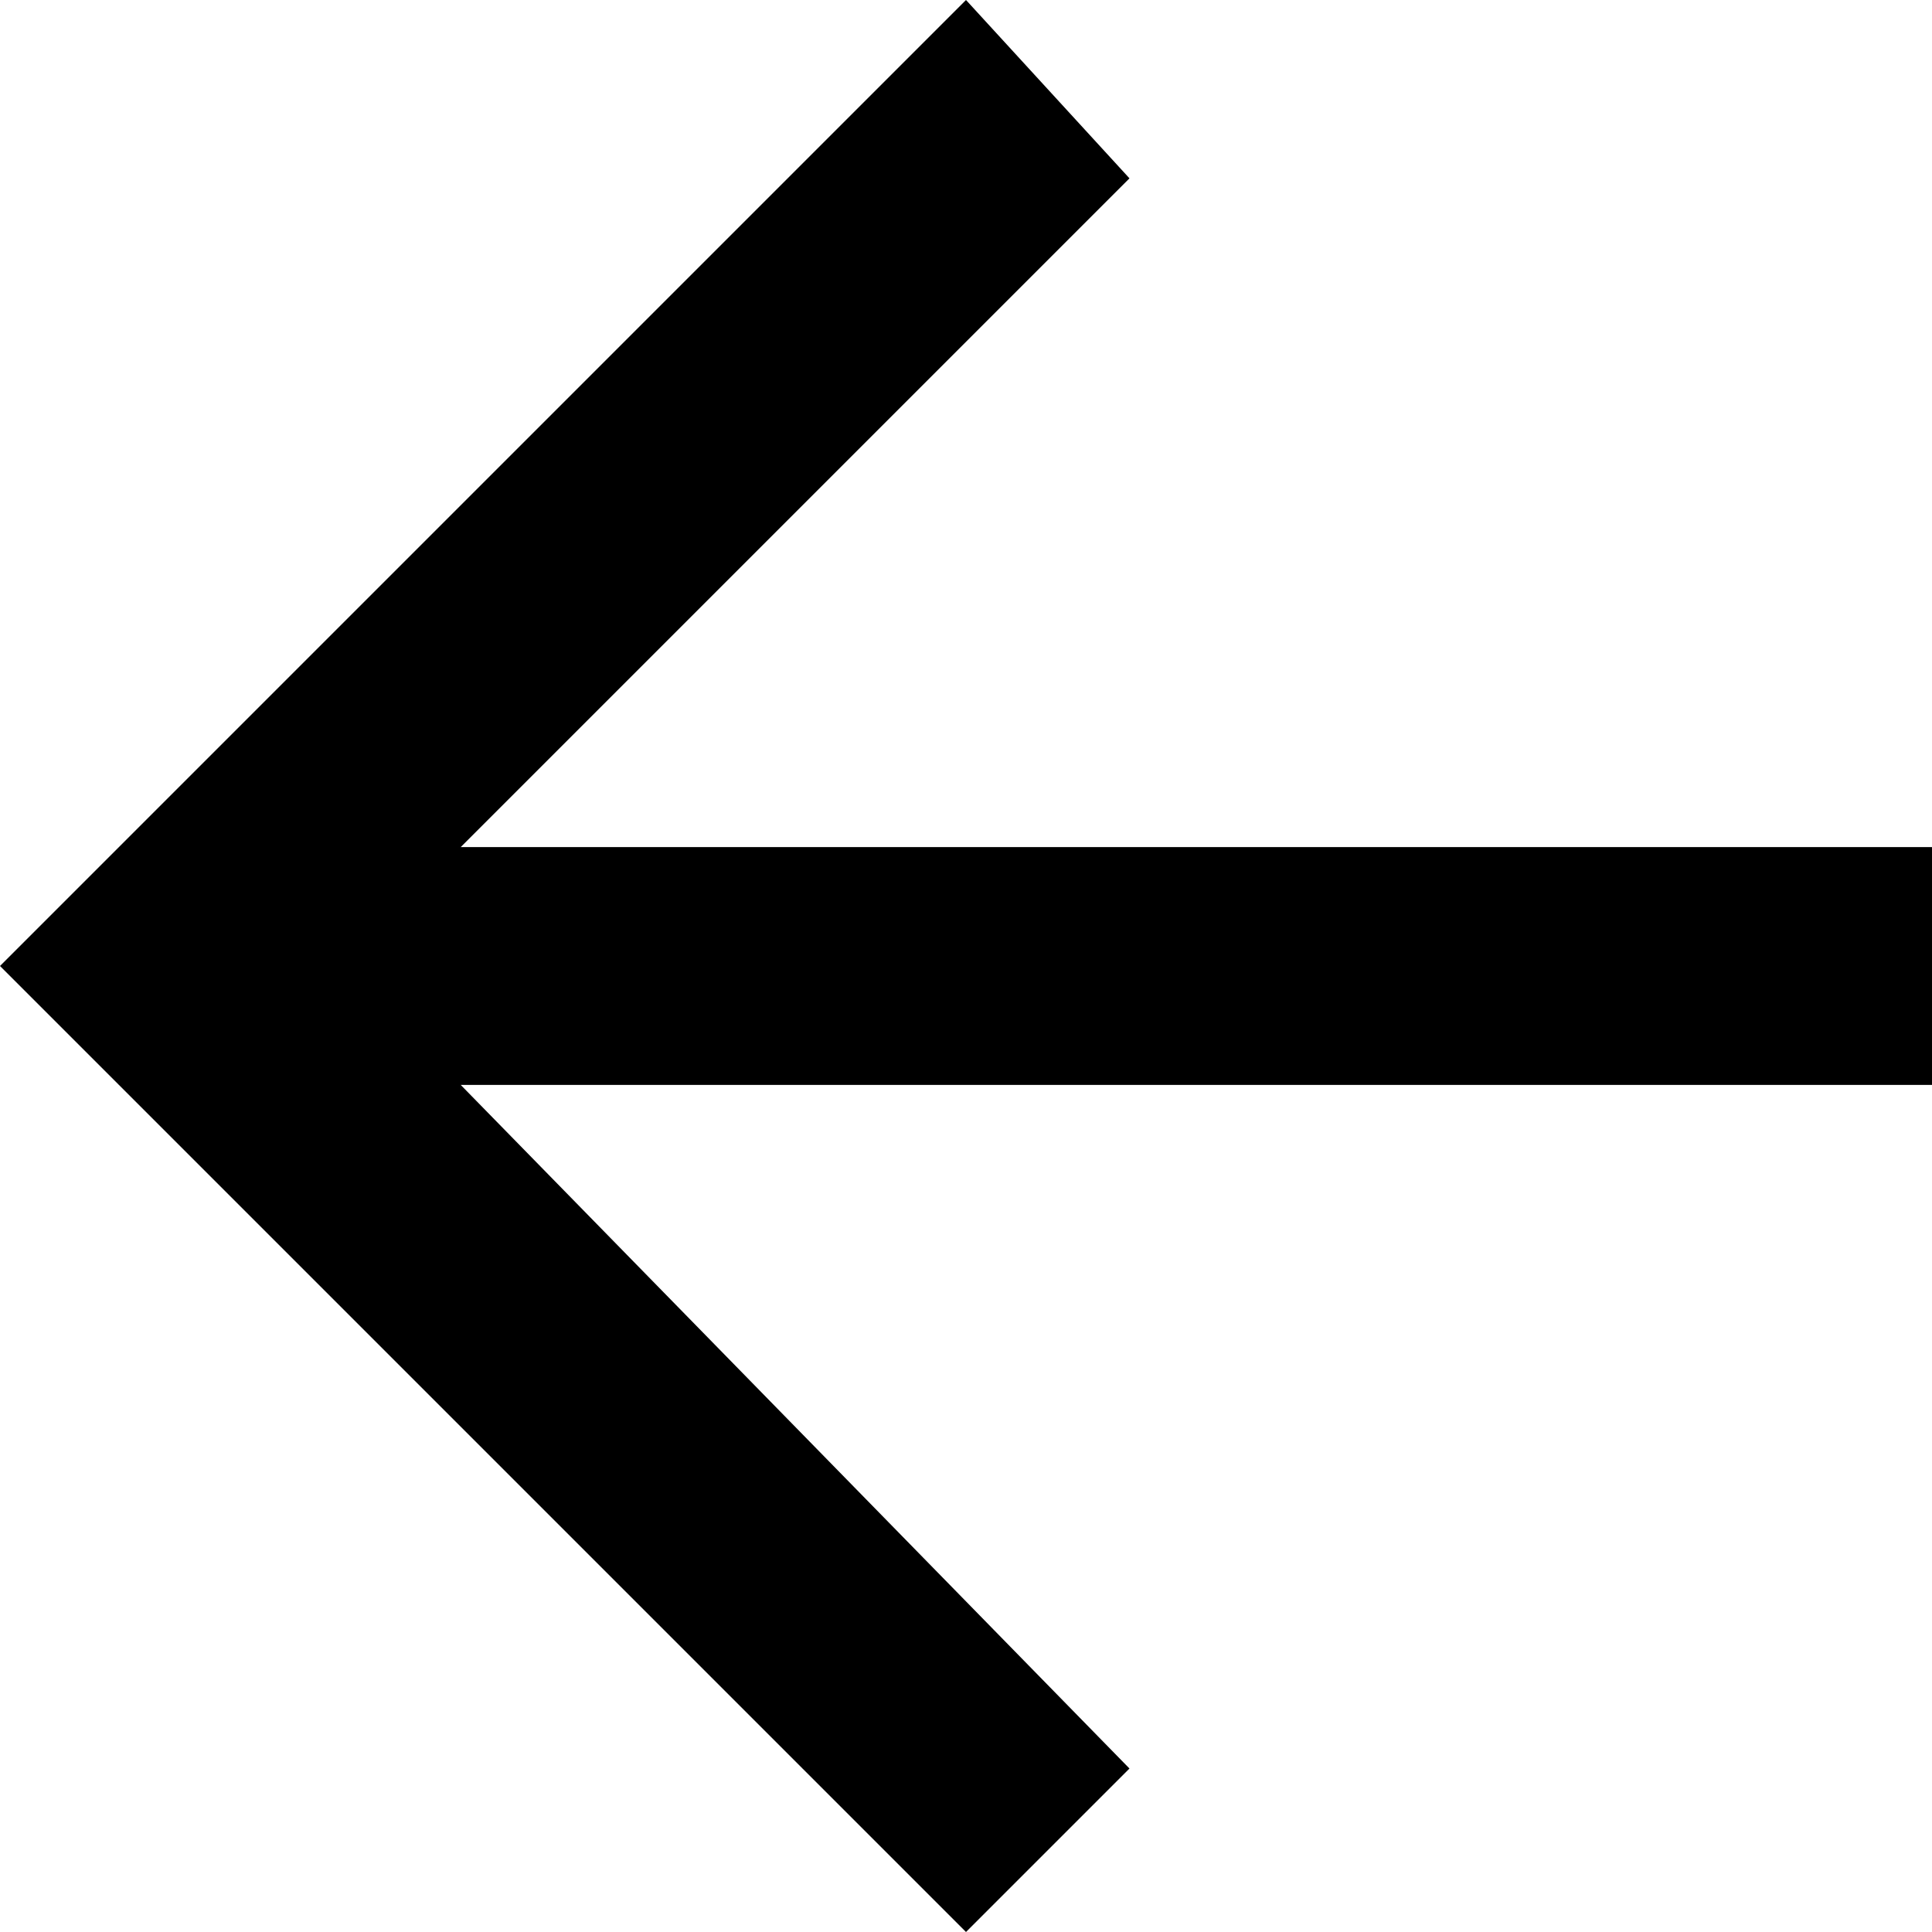 <?xml version="1.0" encoding="utf-8"?>
<!-- Generator: Adobe Illustrator 26.0.2, SVG Export Plug-In . SVG Version: 6.00 Build 0)  -->
<svg version="1.1" id="Ebene_1" xmlns="http://www.w3.org/2000/svg" xmlns:xlink="http://www.w3.org/1999/xlink" x="0px" y="0px"
	 viewBox="0 0 13 13" style="enable-background:new 0 0 13 13;" xml:space="preserve">
<style type="text/css">
	.st0{fill:none;}
</style>
<path class="st0" d="M-2.5-2.5h18v18h-18V-2.5z"/>
<path d="M13,5.7H3.1l4.5-4.5L6.5,0L0,6.5L6.5,13l1.1-1.1L3.1,7.3H13V5.7z"/>
</svg>
